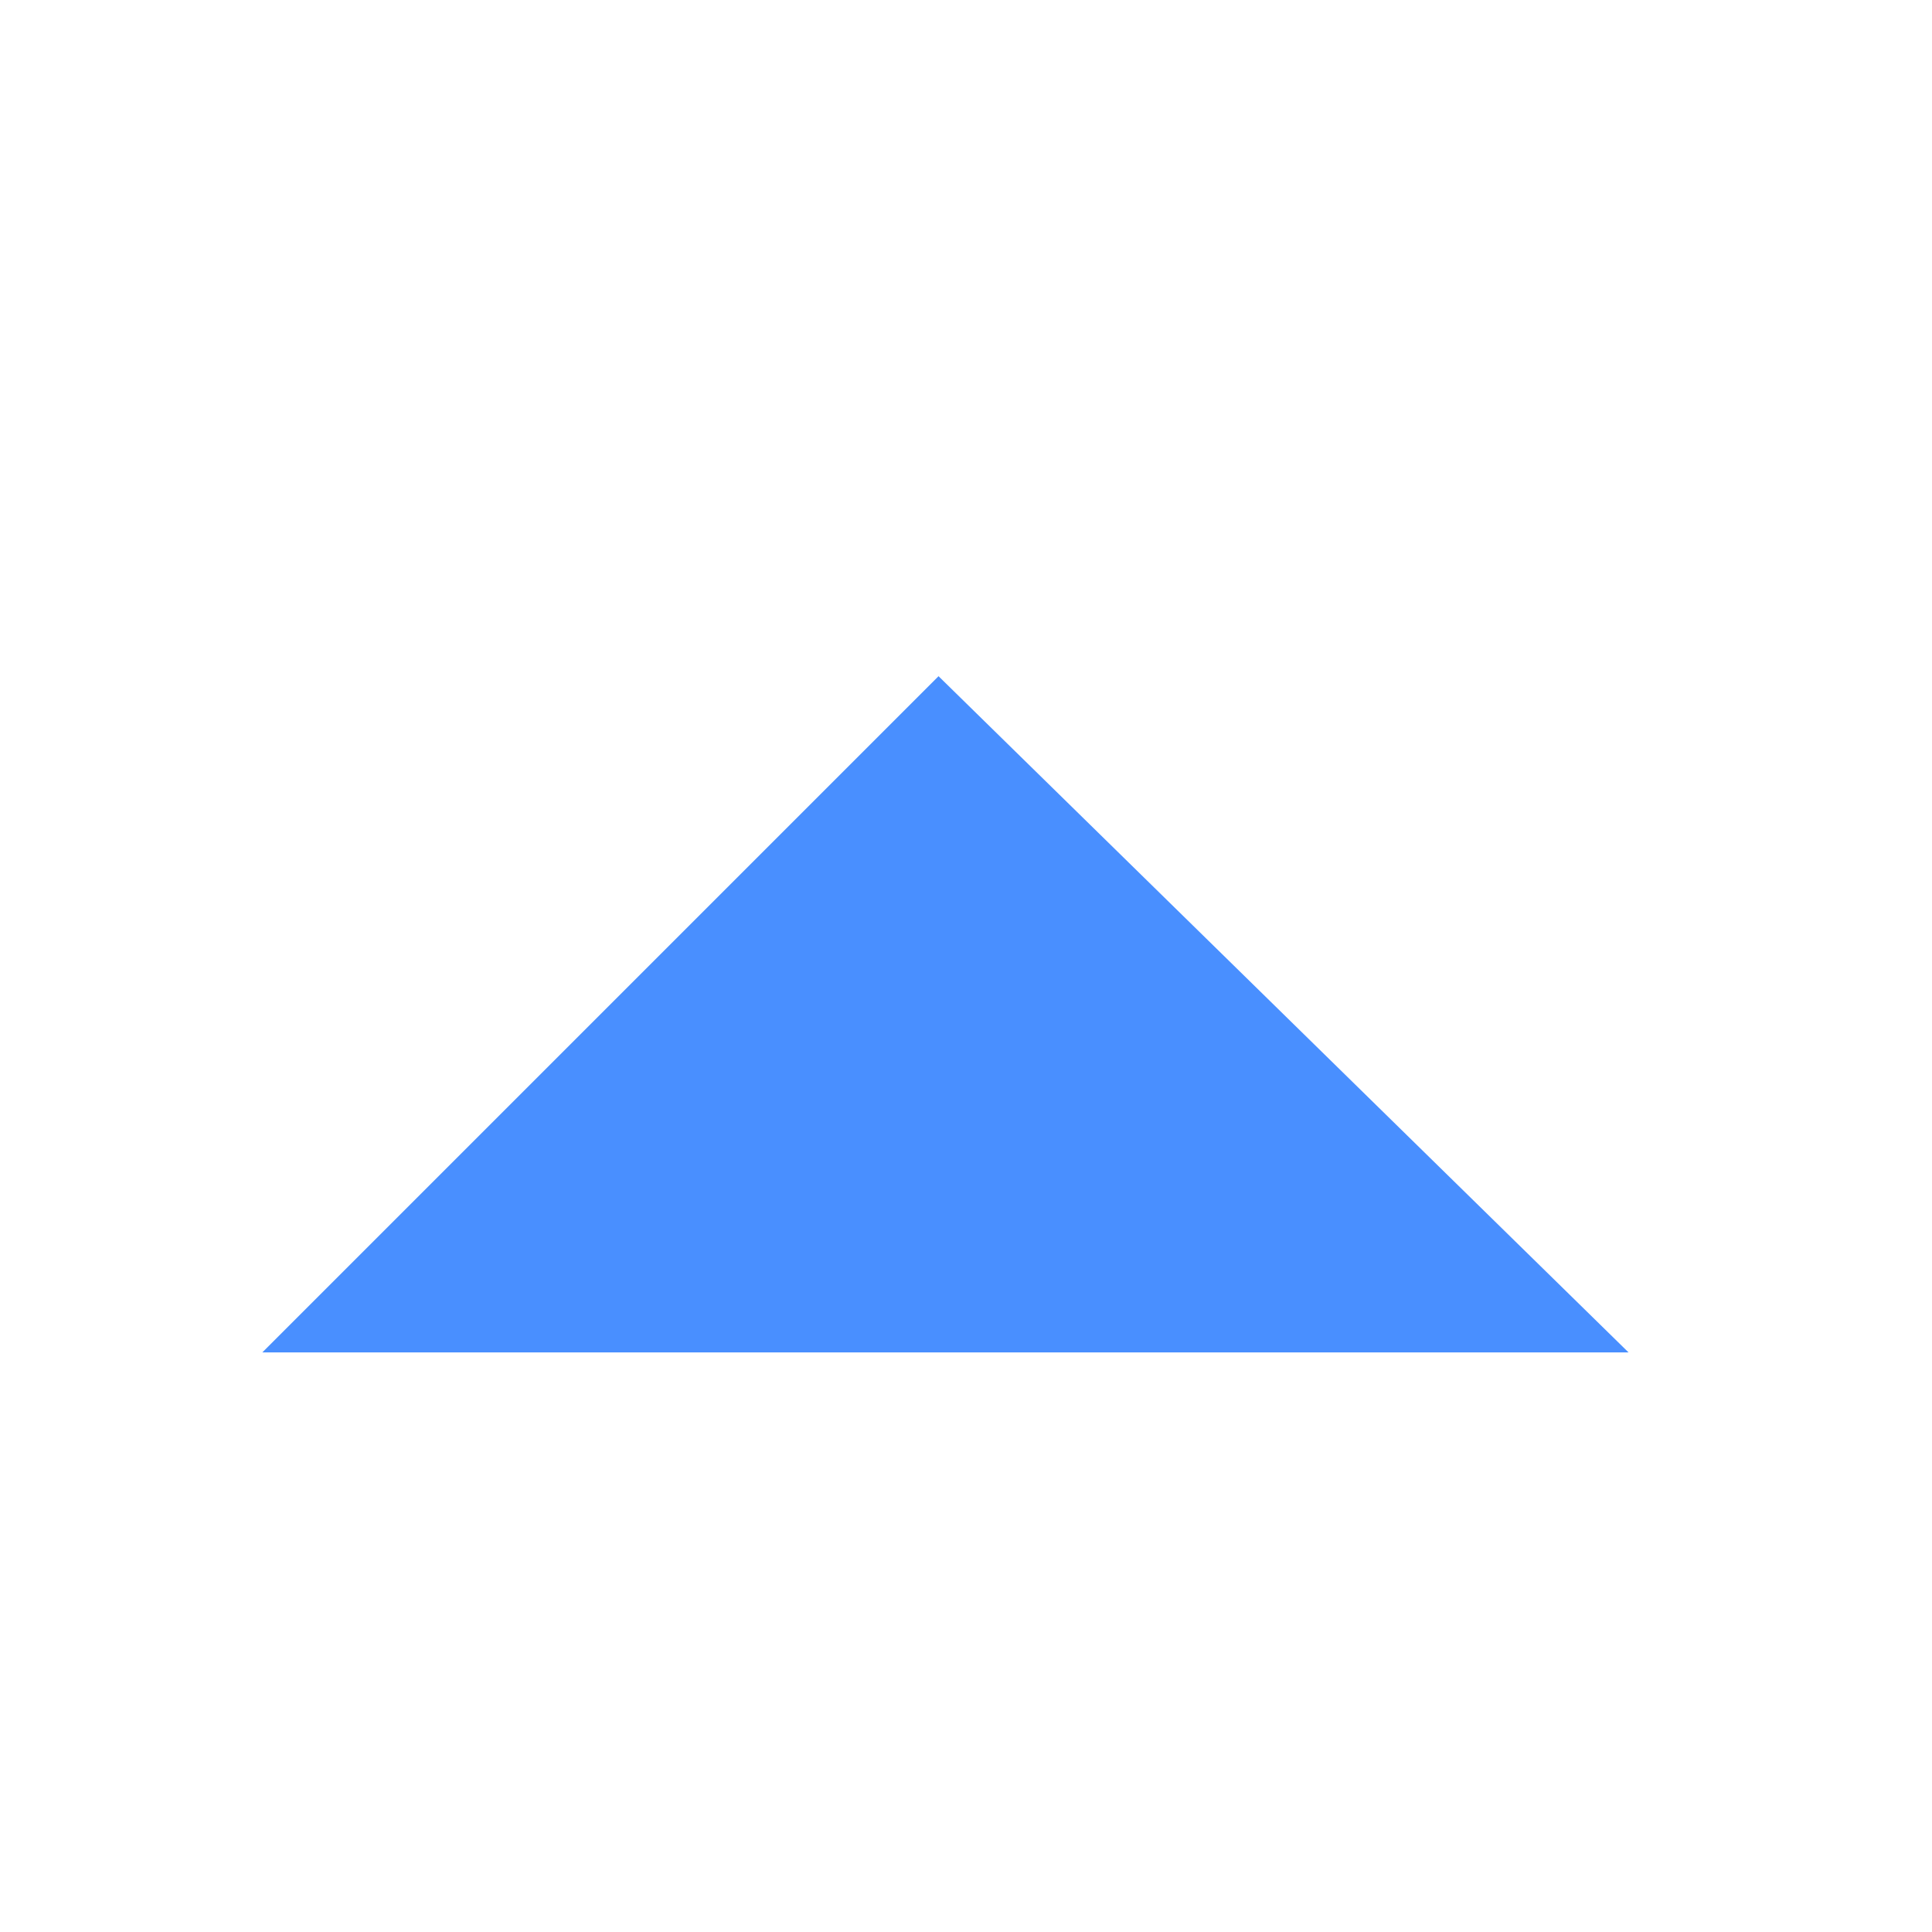 <svg width="14" height="14" viewBox="0 0 14 14" fill="none" xmlns="http://www.w3.org/2000/svg">
<g clip-path="url(#clip0_189_3253)">
<path d="M11.801 9.8L6.801 4.9L1.901 9.8" fill="#498FFF"/>
</g>
<defs>
<clipPath id="clip0_189_3253">
<rect width="8.4" height="13" fill="white" transform="matrix(0 -1 -1 0 13 11)"/>
</clipPath>
</defs>
</svg>

